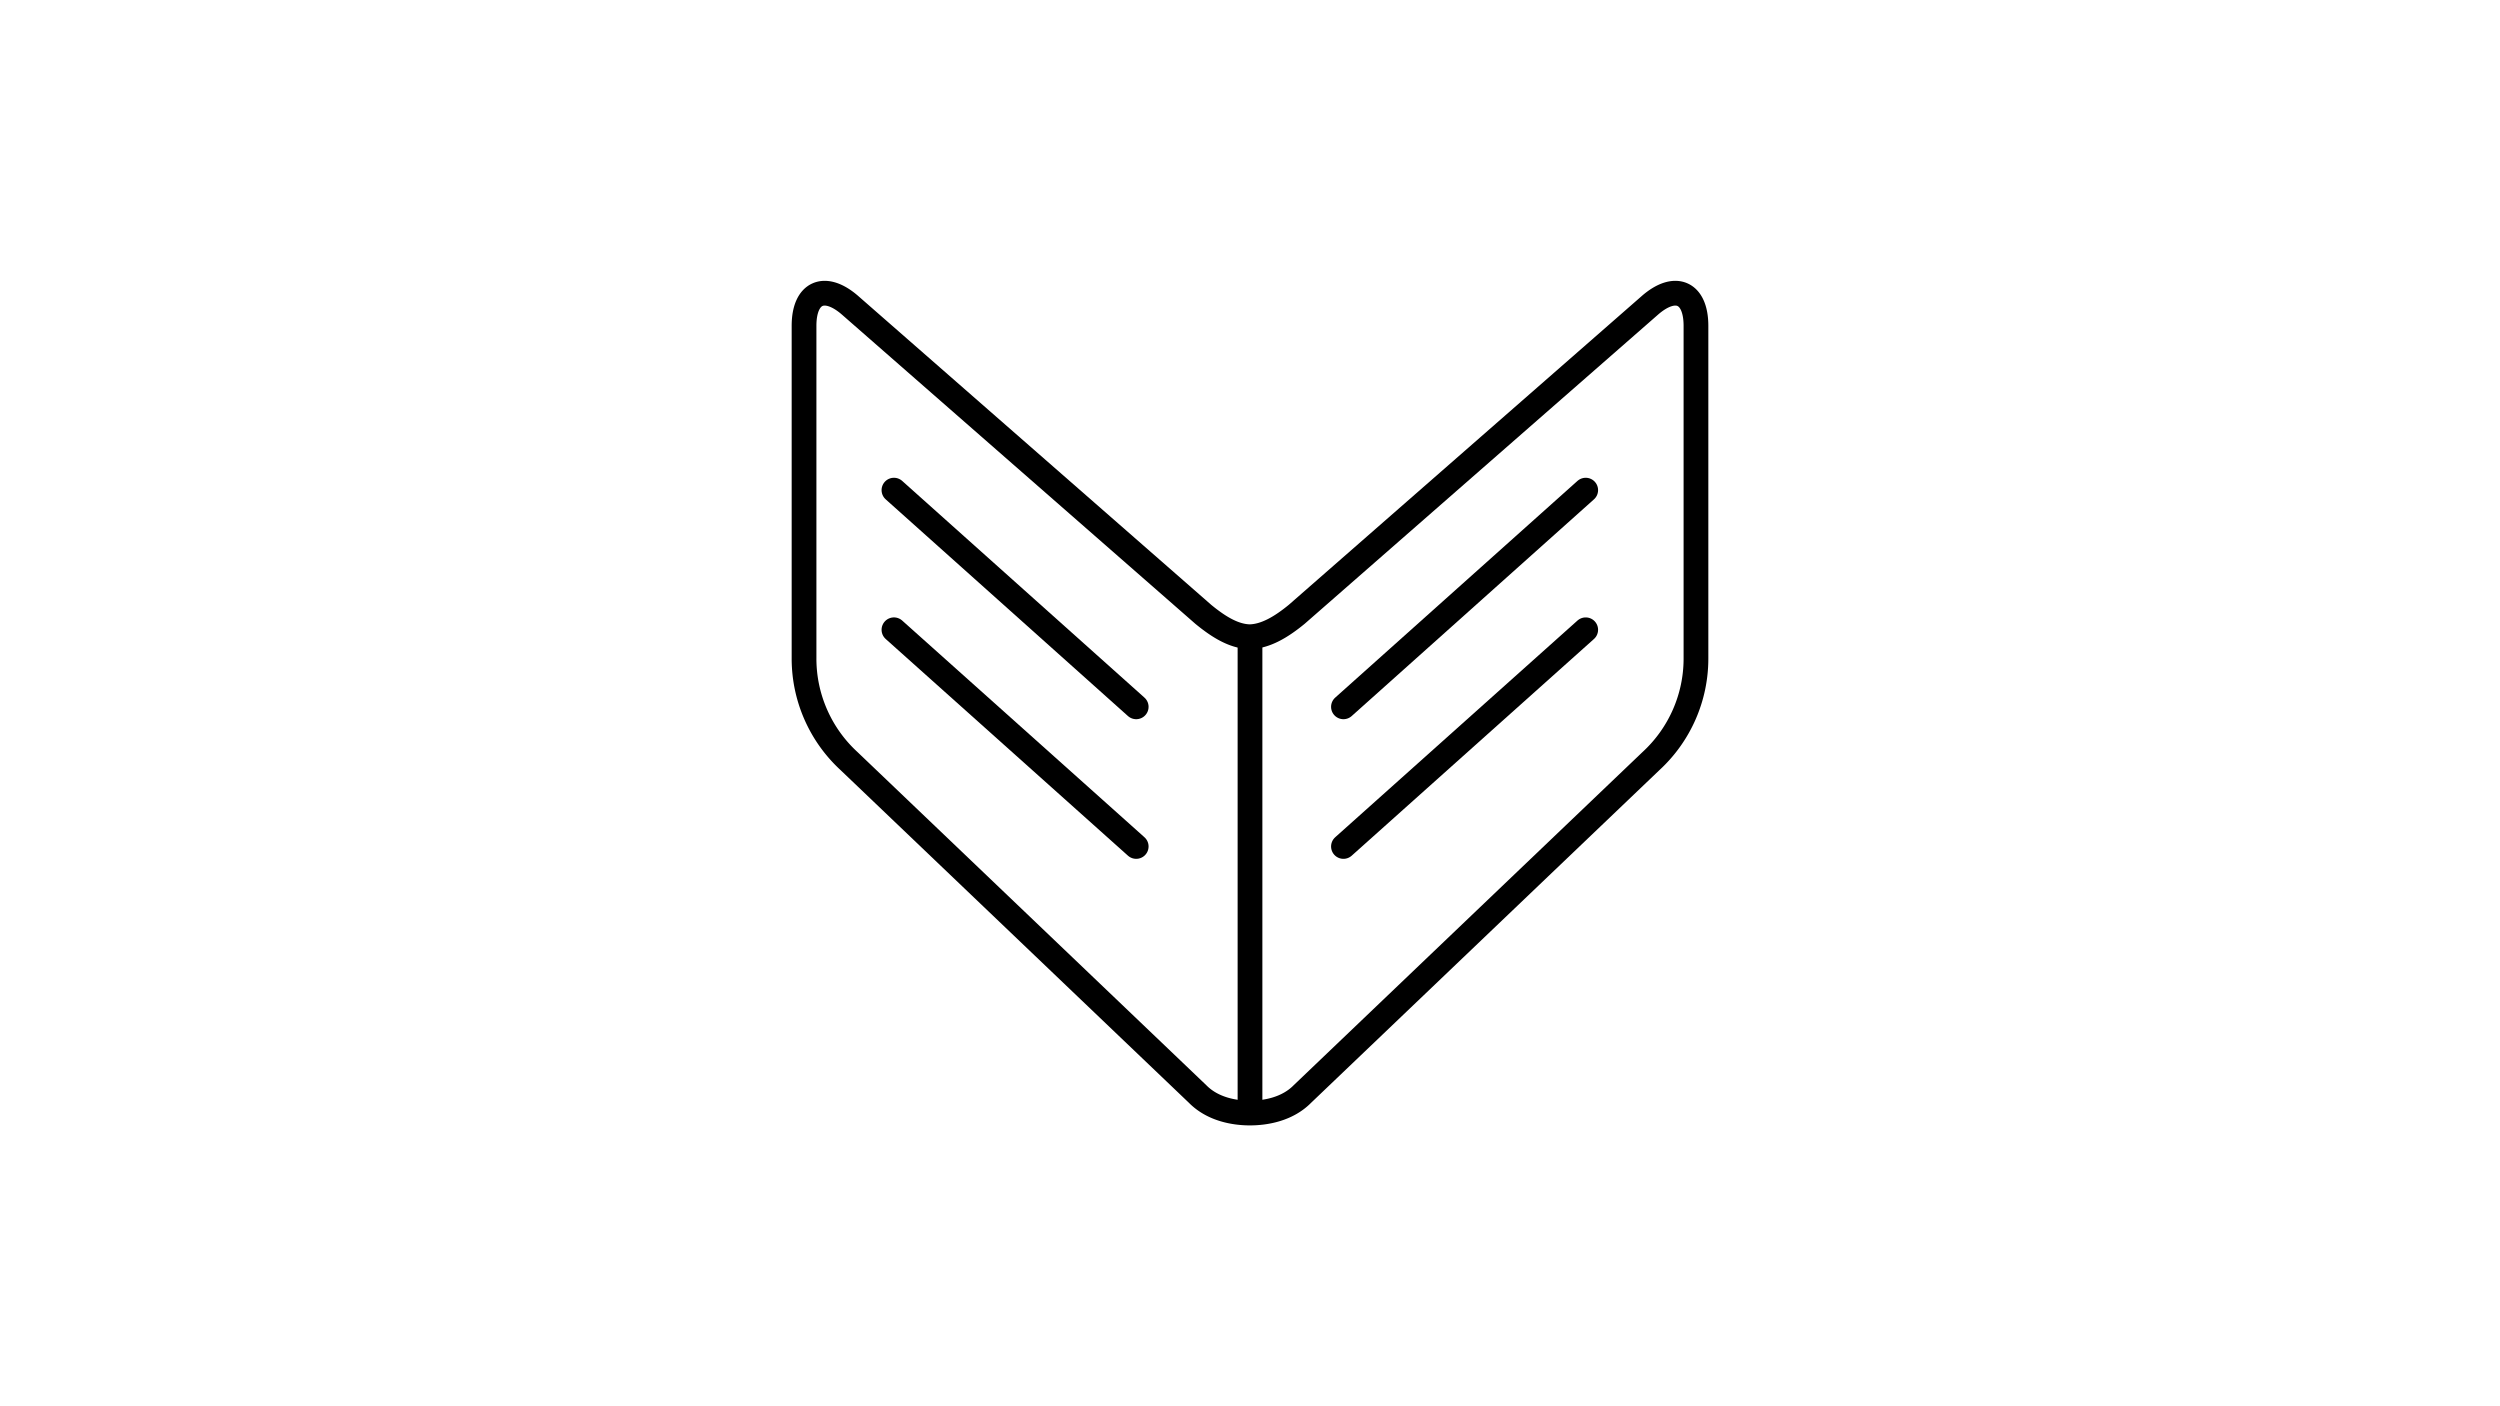 <?xml version="1.0" encoding="utf-8"?><svg id="Layer_1" data-name="Layer 1" xmlns="http://www.w3.org/2000/svg" xmlns:xlink="http://www.w3.org/1999/xlink" viewBox="0 0 960 540">
  <defs>
    <style>
      .cls-1, .cls-3, .cls-4, .cls-5 {
        fill: none;
      }

      .cls-2 {
        clip-path: url(#clip-path);
      }

      .cls-3, .cls-4, .cls-5 {
        stroke: #000;
        stroke-width: 9.5px;
      }

      .cls-3, .cls-4 {
        stroke-linecap: round;
      }

      .cls-3 {
        stroke-linejoin: round;
      }
    </style>
    <clipPath id="clip-path">
      <rect class="cls-1" width="960" height="540"/>
    </clipPath>
  </defs>
  <title>Landingpage_960x540_Icons</title>
  <g class="cls-2">
    <path class="cls-3" d="M479.984,427.405h0c5.882-.001,14.281-1.382,20.113-7.289l133.892-127.876a53.454,53.454,0,0,0,17.261-39.371v-127.755c0-12.894-7.939-16.399-17.736-7.829l-135.556,118.597c-6.004,4.94-12.056,8.494-18.055,8.62-5.998-.126-11.857-3.68-17.861-8.62l-135.557-118.597c-9.796-8.57-17.735-5.065-17.735,7.829v127.755a53.454,53.454,0,0,0,17.261,39.371l133.892,127.876c5.832,5.907,14.191,7.288,20.074,7.289h.007Z"/>
  </g>
  <line class="cls-4" x1="343.273" y1="188.211" x2="436.303" y2="271.422"/>
  <line class="cls-4" x1="343.273" y1="241.832" x2="436.303" y2="325.043"/>
  <line class="cls-4" x1="608.913" y1="188.213" x2="515.883" y2="271.424"/>
  <line class="cls-4" x1="608.913" y1="241.834" x2="515.883" y2="325.045"/>
  <line class="cls-5" x1="480" y1="244.346" x2="480" y2="424.838"/>
</svg>

